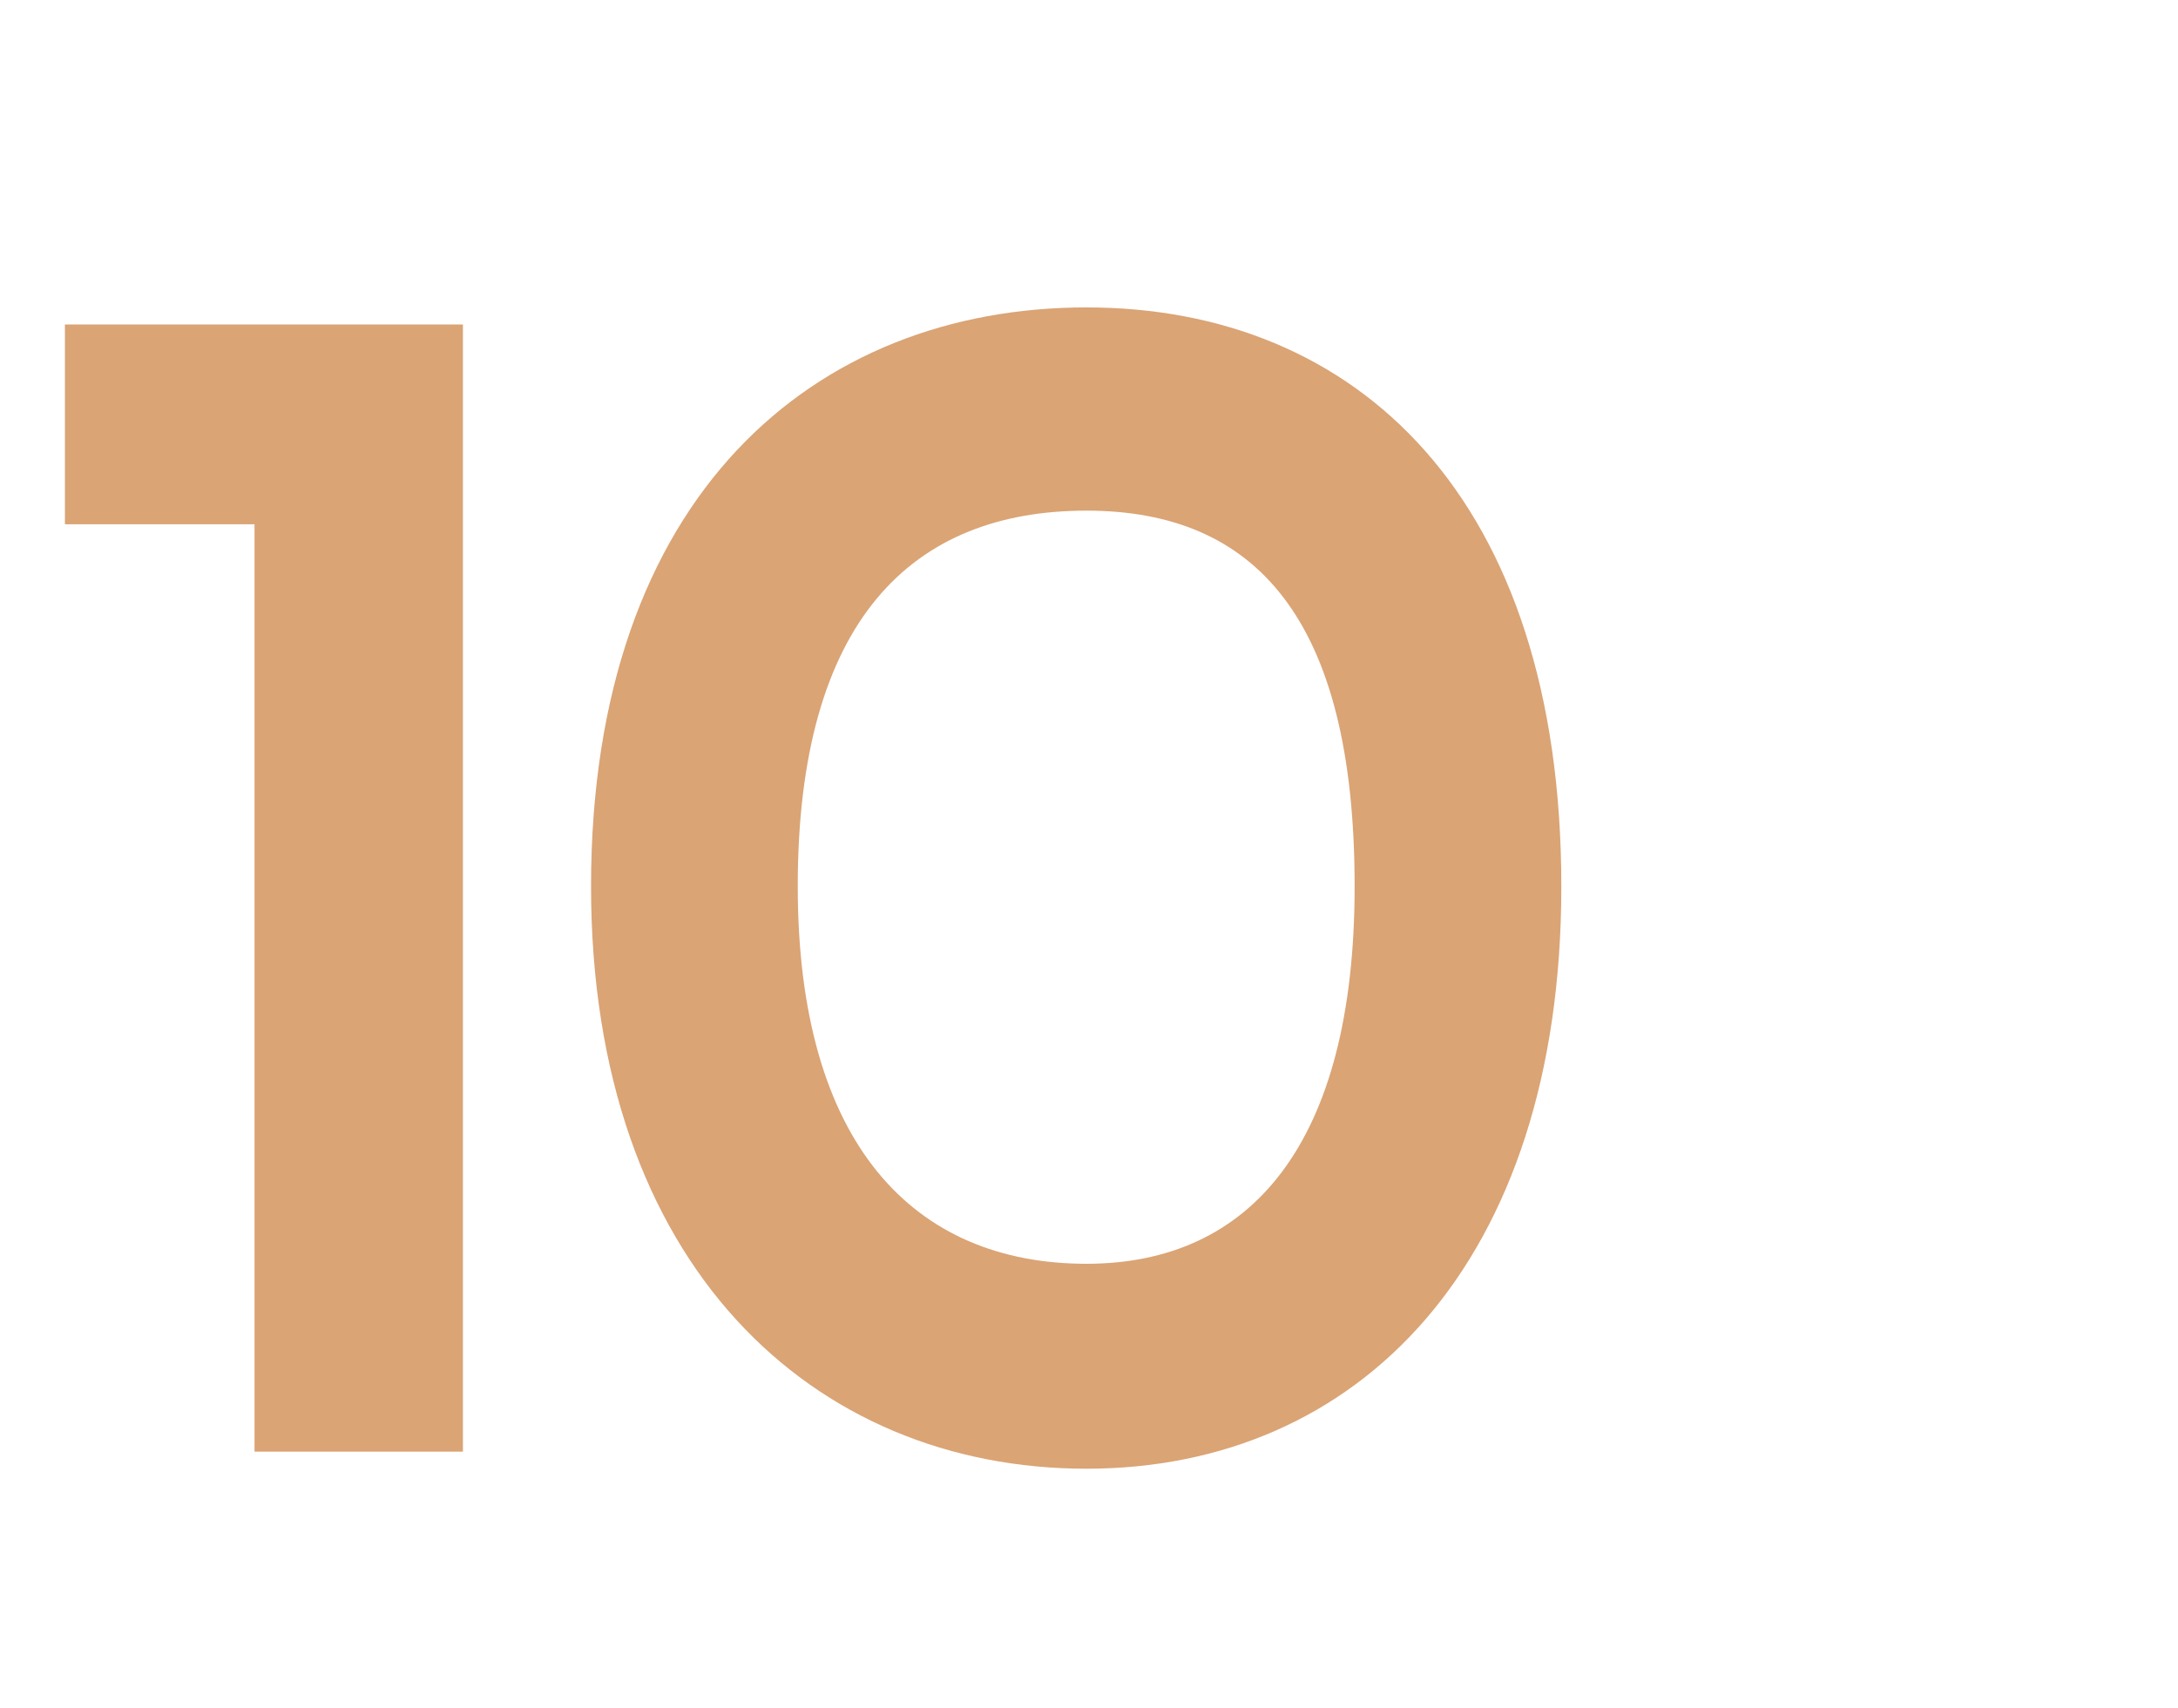 <?xml version="1.0" encoding="UTF-8"?> <svg xmlns="http://www.w3.org/2000/svg" xmlns:xlink="http://www.w3.org/1999/xlink" width="51" height="40" viewBox="0 0 51 40"><defs><clipPath id="clip-Icon-enjeux-etapes-10"><rect width="51" height="40"></rect></clipPath></defs><g id="Icon-enjeux-etapes-10" clip-path="url(#clip-Icon-enjeux-etapes-10)"><path id="Tracé_9818" data-name="Tracé 9818" d="M1.52-26.4v4.68H5.96V0h4.88V-26.4ZM13.84-13.24C13.84-4.36,19.04.4,25.44.4,31.8.4,36.56-4.4,36.56-13.24c0-9.12-4.8-13.56-11.12-13.56C19.08-26.8,13.84-22.4,13.84-13.24Zm4.84,0c0-6.24,2.68-8.8,6.76-8.8,3.92,0,6.28,2.48,6.28,8.8,0,6.04-2.44,8.84-6.28,8.84C21.4-4.4,18.68-7.2,18.68-13.24Z" transform="translate(0 34)" fill="#daa475"></path></g></svg> 